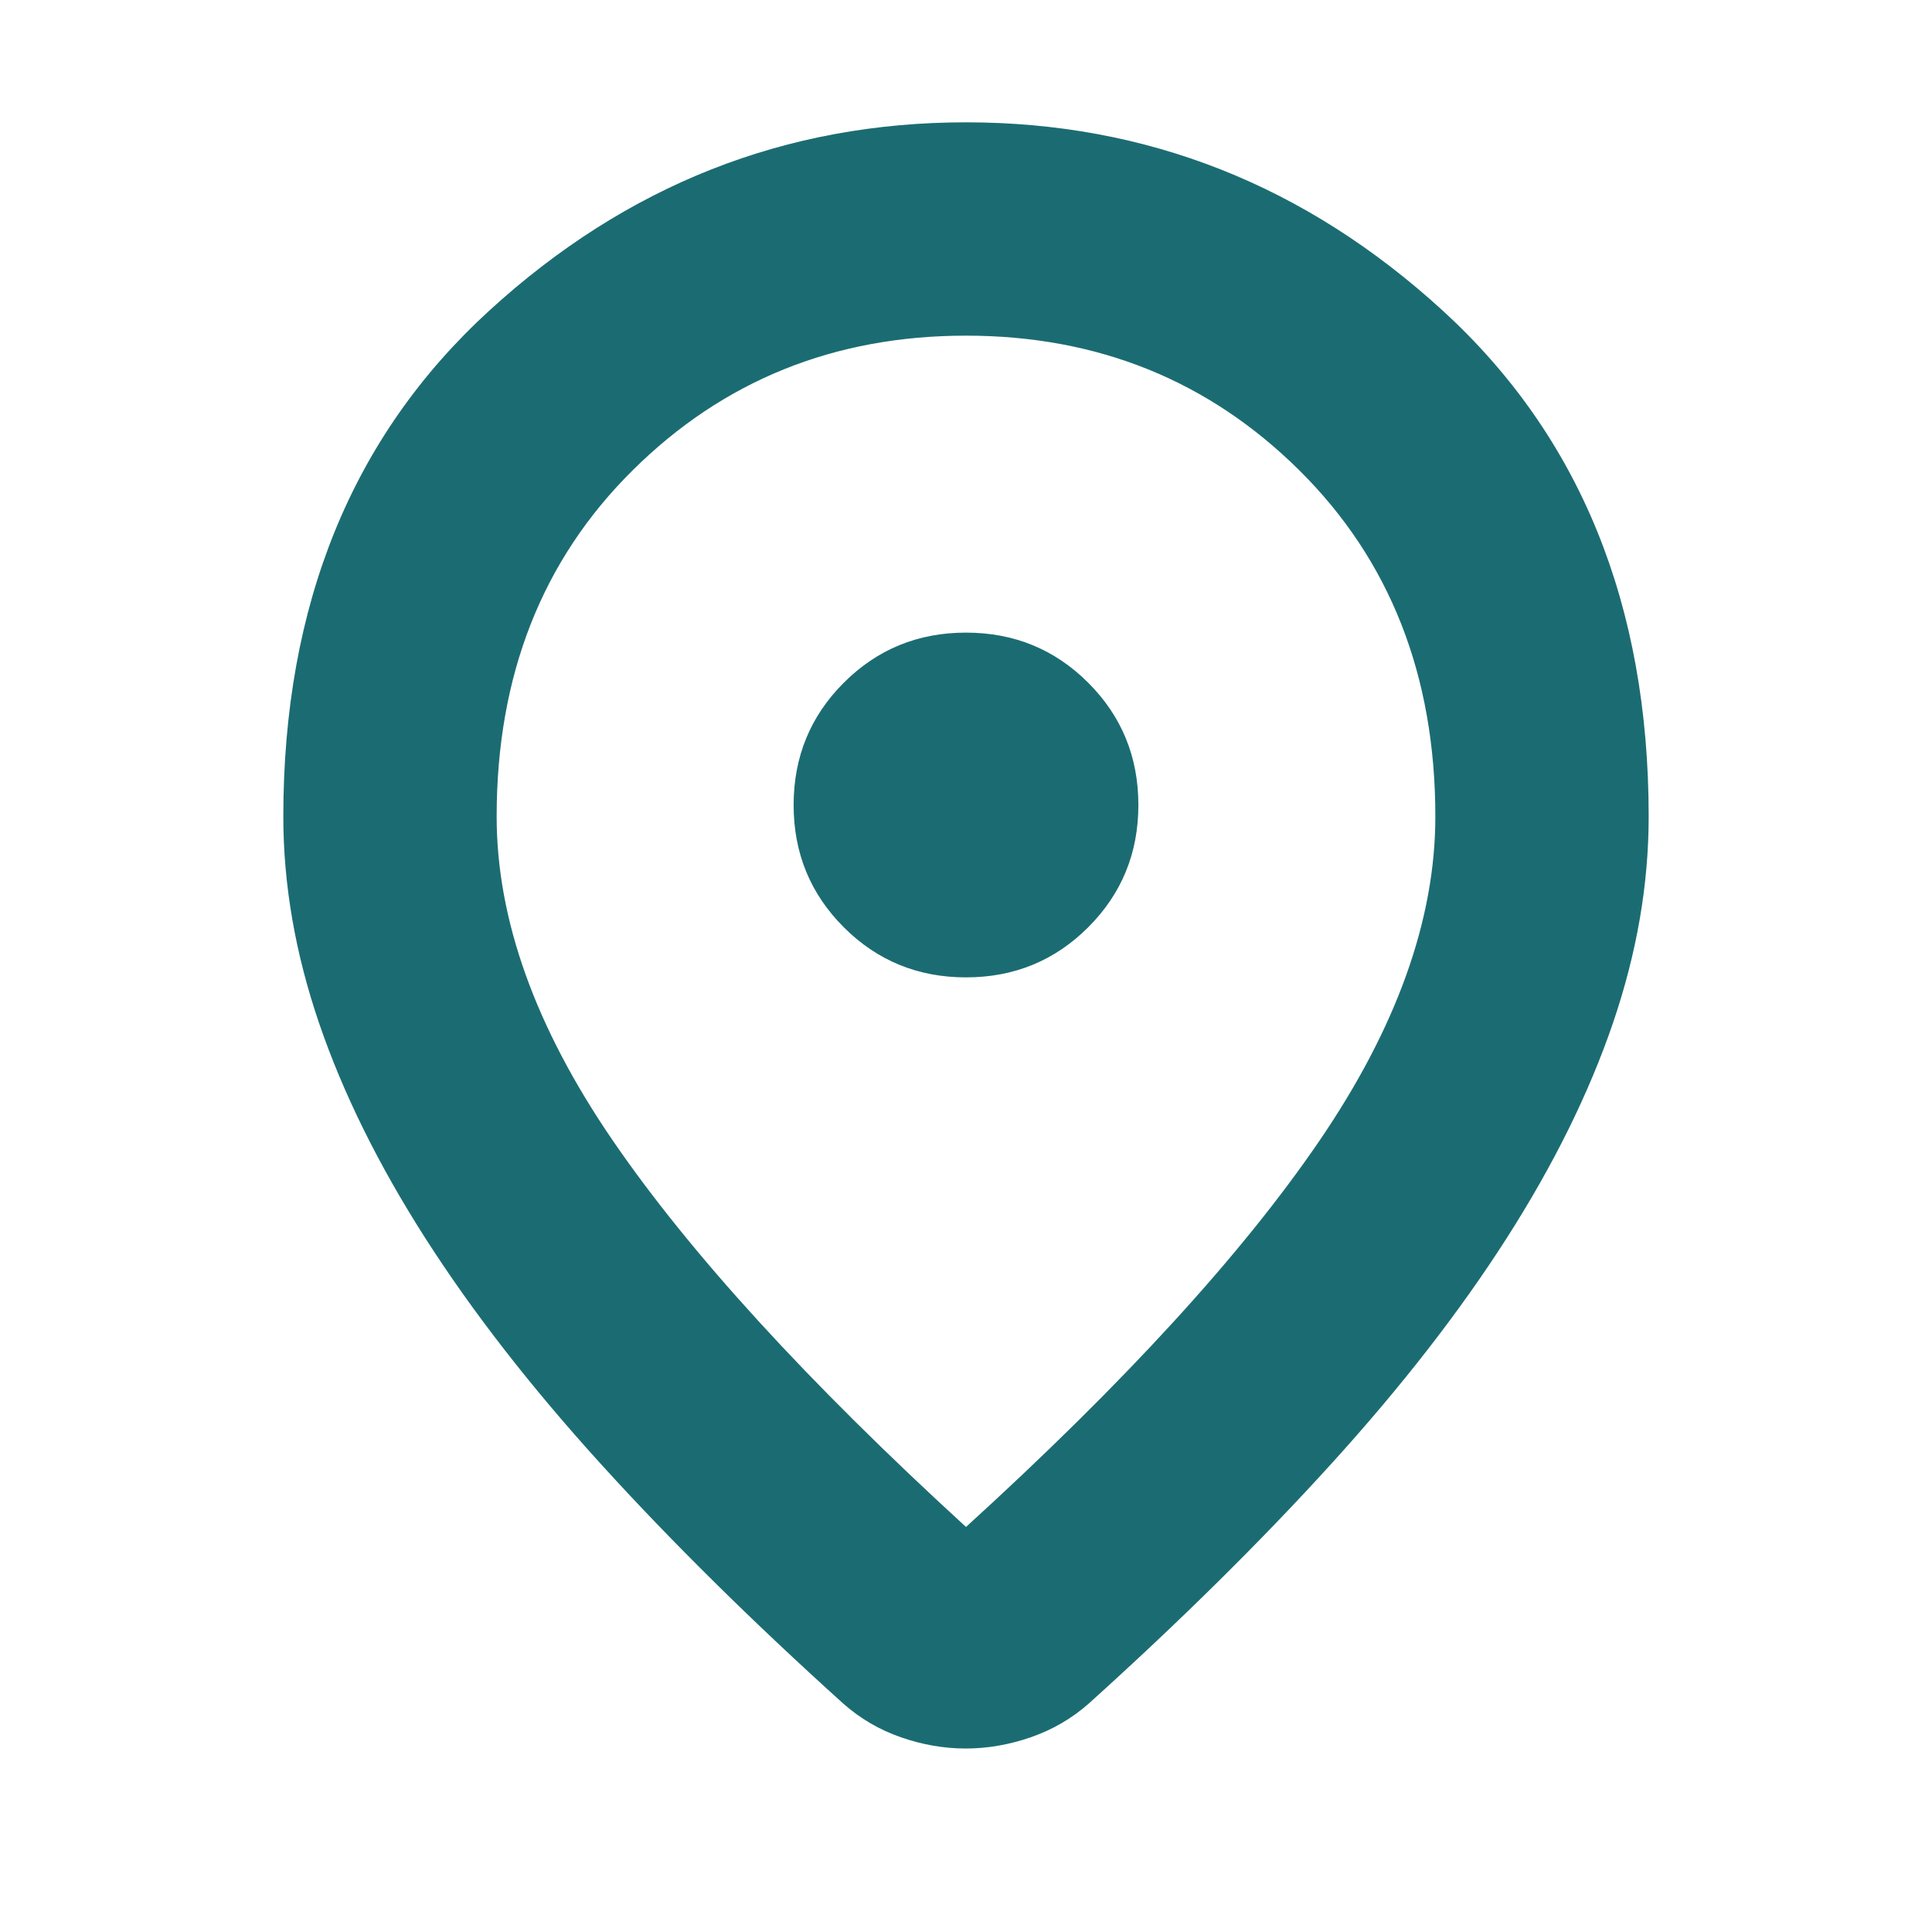 <svg id="SvgjsSvg1100" width="288" height="288" xmlns="http://www.w3.org/2000/svg" version="1.1" xmlns:xlink="http://www.w3.org/1999/xlink" xmlns:svgjs="http://svgjs.com/svgjs"><defs id="SvgjsDefs1101"></defs><g id="SvgjsG1102"><svg xmlns="http://www.w3.org/2000/svg" viewBox="0 -960 960 960" width="288" height="288"><path d="M480-201.262Q598.043-308.74 655.63-393.174q57.587-84.435 57.587-161.087 0-105.025-67.541-171.991-67.542-66.965-165.696-66.965t-165.675 66.965q-67.522 66.966-67.522 171.991 0 76.652 57.587 160.804T480-201.262Zm-.135 110.089q-16.126 0-32.155-5.565-16.029-5.566-28.623-16.696-68.392-61.696-120.653-119.261-52.261-57.565-87.174-112.196-34.913-54.63-52.696-106.674-17.782-52.044-17.782-102.696 0-157.755 102.295-251.356Q345.373-899.218 480-899.218t236.923 93.601q102.295 93.601 102.295 251.356 0 50.652-17.782 102.696-17.783 52.044-52.696 106.674-34.913 54.631-87.174 112.196-52.261 57.565-120.653 119.261-12.67 11.13-28.796 16.696-16.126 5.565-32.252 5.565ZM480-560Zm0 85.652q35.826 0 60.739-24.913 24.913-24.913 24.913-60.739 0-35.826-24.913-60.739-24.913-24.913-60.739-24.913-35.826 0-60.739 24.913-24.913 24.913-24.913 60.739 0 35.826 24.913 60.739 24.913 24.913 60.739 24.913Z" fill="#1b6c72" class="color000 svgShape"></path></svg></g></svg>